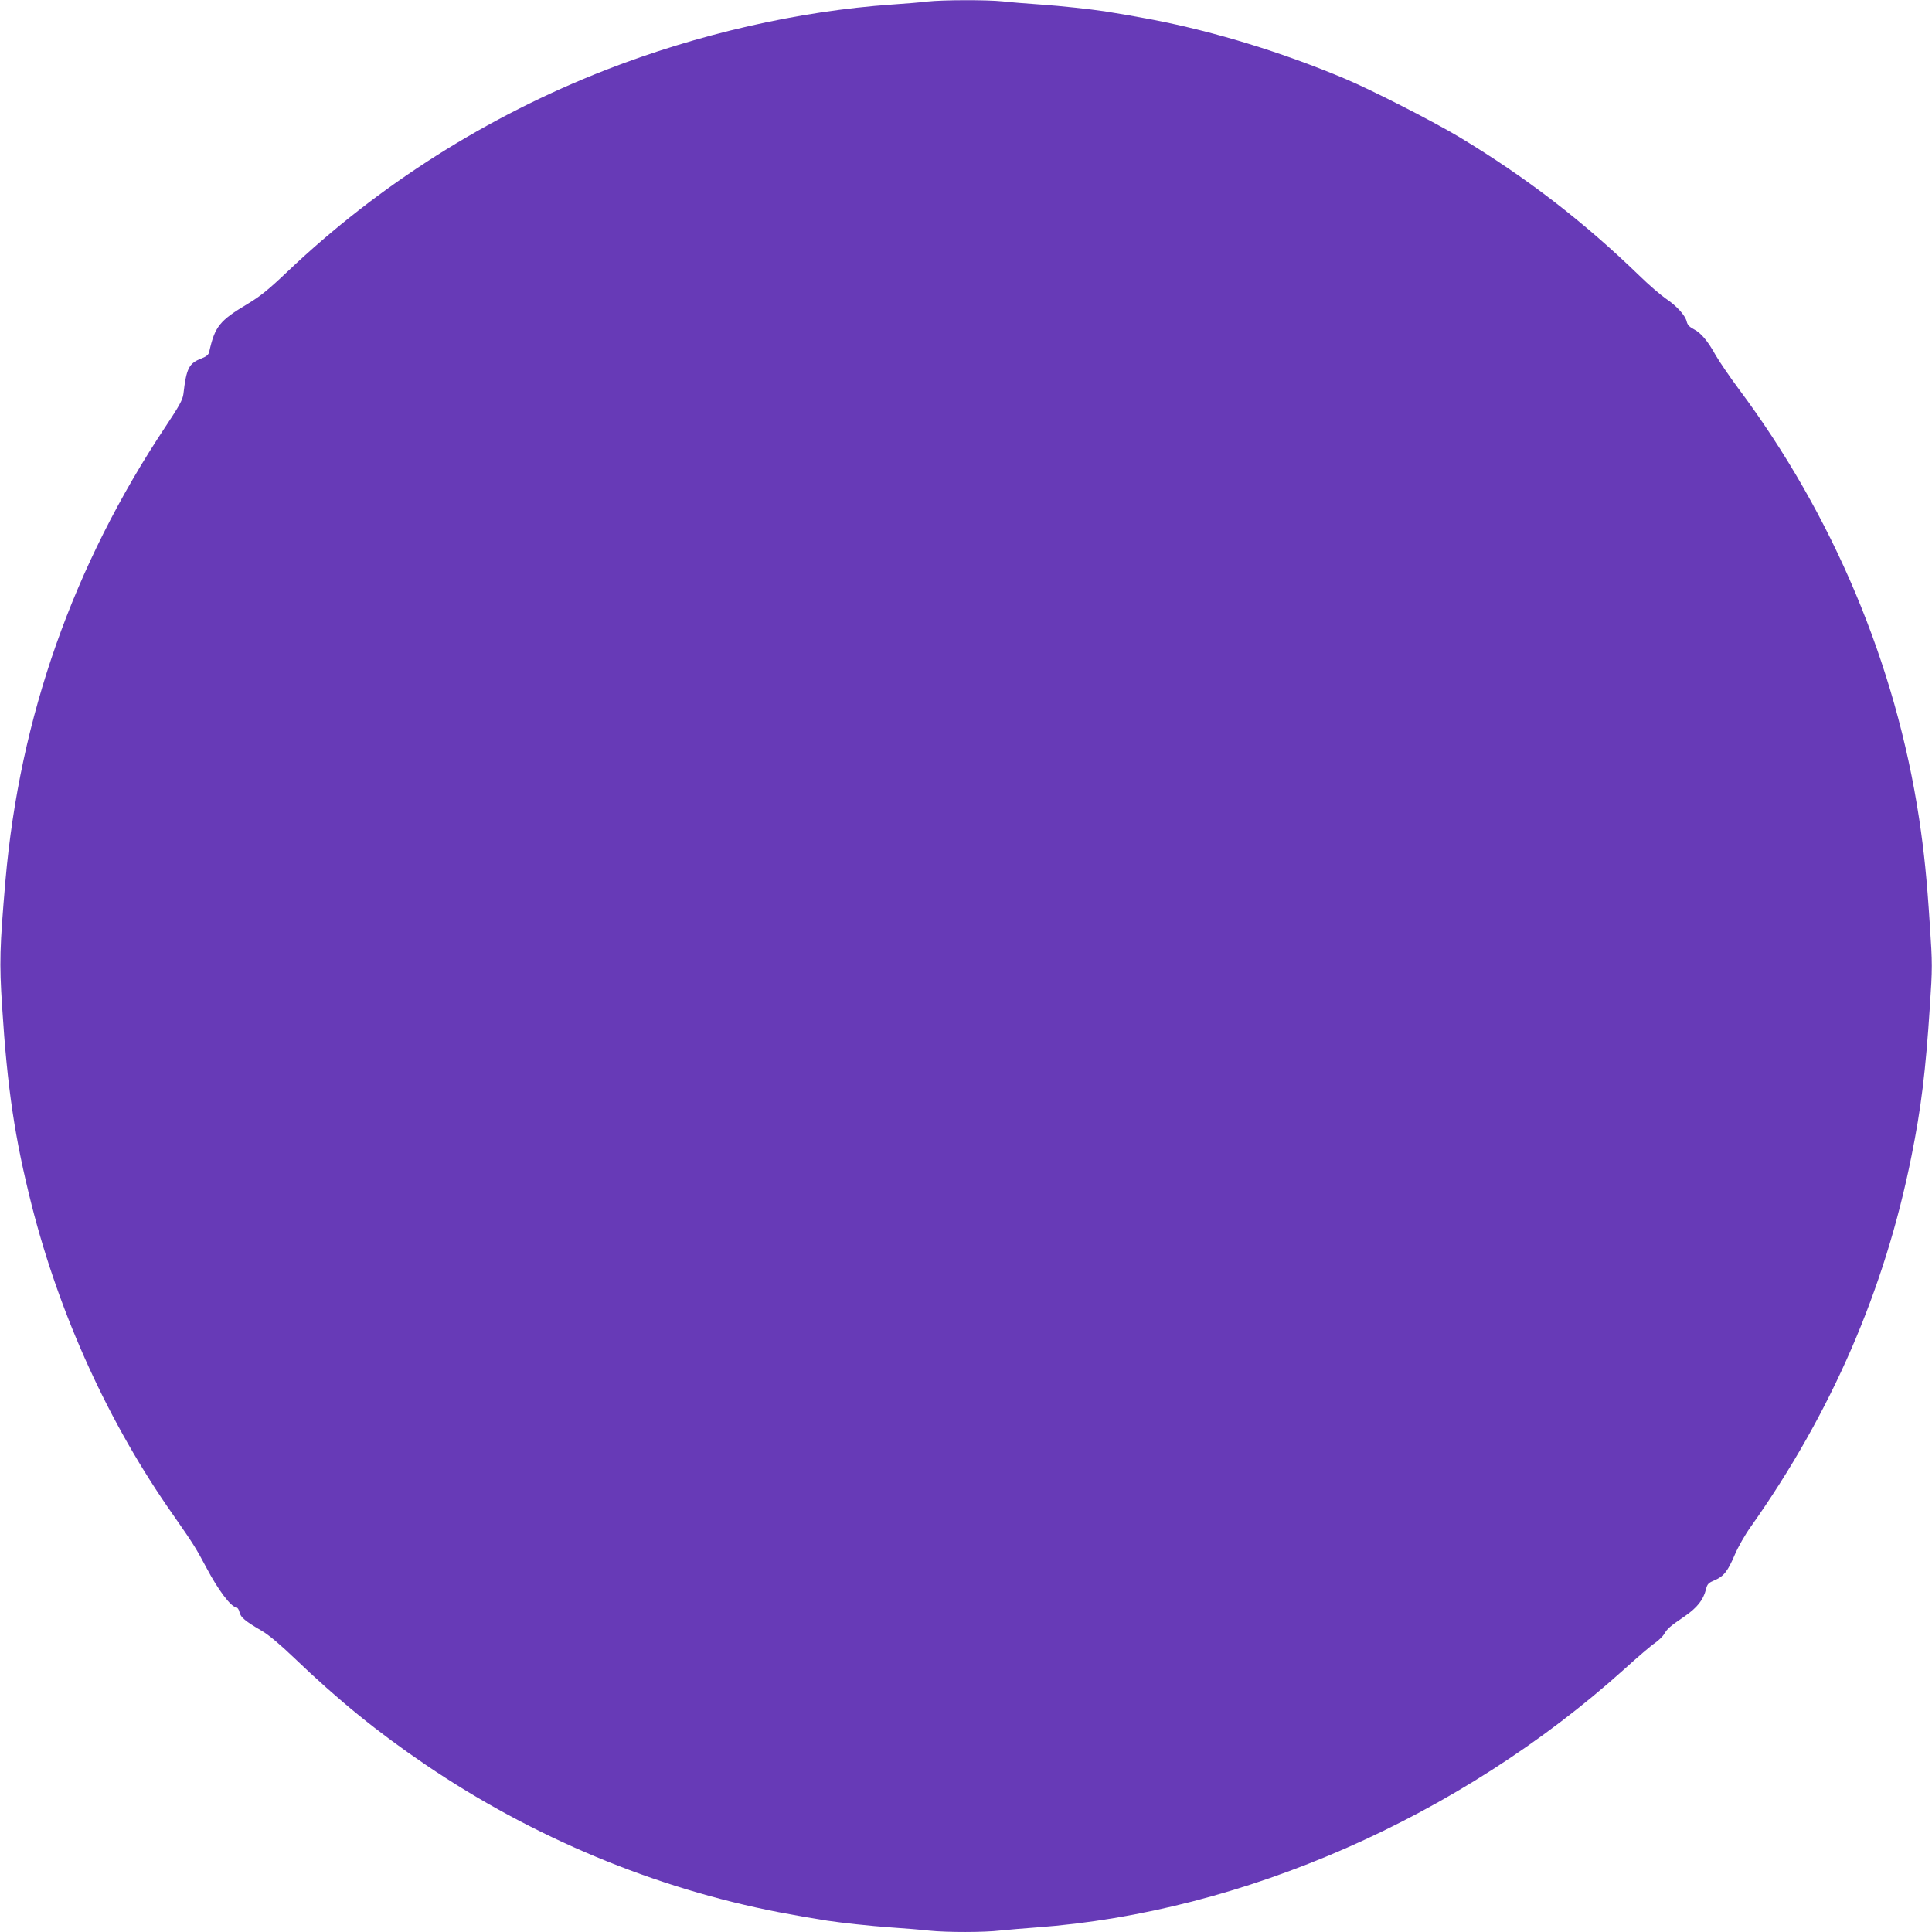 <?xml version="1.0" standalone="no"?>
<!DOCTYPE svg PUBLIC "-//W3C//DTD SVG 20010904//EN"
 "http://www.w3.org/TR/2001/REC-SVG-20010904/DTD/svg10.dtd">
<svg version="1.0" xmlns="http://www.w3.org/2000/svg"
 width="1280pt" height="1280pt" viewBox="0 0 1280 1280"
 preserveAspectRatio="xMidYMid meet">
<g transform="translate(0,1280) scale(0.1,-0.1)"
fill="#673ab7" stroke="none">
<path d="M6145 12790 c-38 -5 -144 -14 -235 -20 -620 -43 -1287 -196 -1896
-433 -788 -308 -1503 -761 -2109 -1336 -127 -121 -182 -165 -264 -214 -187
-112 -217 -149 -255 -318 -4 -19 -17 -30 -49 -43 -85 -32 -102 -64 -122 -237
-5 -38 -27 -78 -118 -215 -613 -922 -966 -1924 -1061 -3009 -38 -444 -41 -540
-22 -834 35 -546 84 -872 196 -1316 187 -735 512 -1447 936 -2050 138 -198
151 -219 225 -358 73 -138 156 -249 191 -255 12 -2 21 -15 25 -34 7 -33 38
-59 148 -123 45 -26 121 -90 215 -180 290 -278 550 -490 870 -707 708 -481
1517 -818 2340 -977 138 -26 196 -36 320 -56 102 -15 283 -35 425 -45 88 -6
201 -15 252 -21 118 -12 363 -12 472 1 47 5 154 14 236 20 1369 100 2806 731
3895 1710 88 80 180 159 205 175 24 17 52 44 61 60 22 36 36 49 136 117 82 57
122 107 140 176 9 38 16 45 59 63 60 26 86 59 134 172 21 49 67 130 103 180
536 757 889 1571 1066 2457 64 317 94 563 122 993 17 255 17 281 0 535 -20
312 -38 486 -71 707 -155 1024 -570 2011 -1199 2853 -58 78 -125 177 -149 218
-53 96 -98 149 -147 174 -27 14 -40 28 -45 49 -9 41 -67 105 -139 153 -33 23
-113 91 -176 153 -372 360 -749 650 -1190 916 -177 106 -576 310 -758 387
-413 174 -859 311 -1272 391 -138 26 -196 36 -320 56 -102 15 -283 35 -425 45
-88 6 -201 15 -252 21 -106 11 -397 10 -498 -1z"/>
</g>
</svg>
